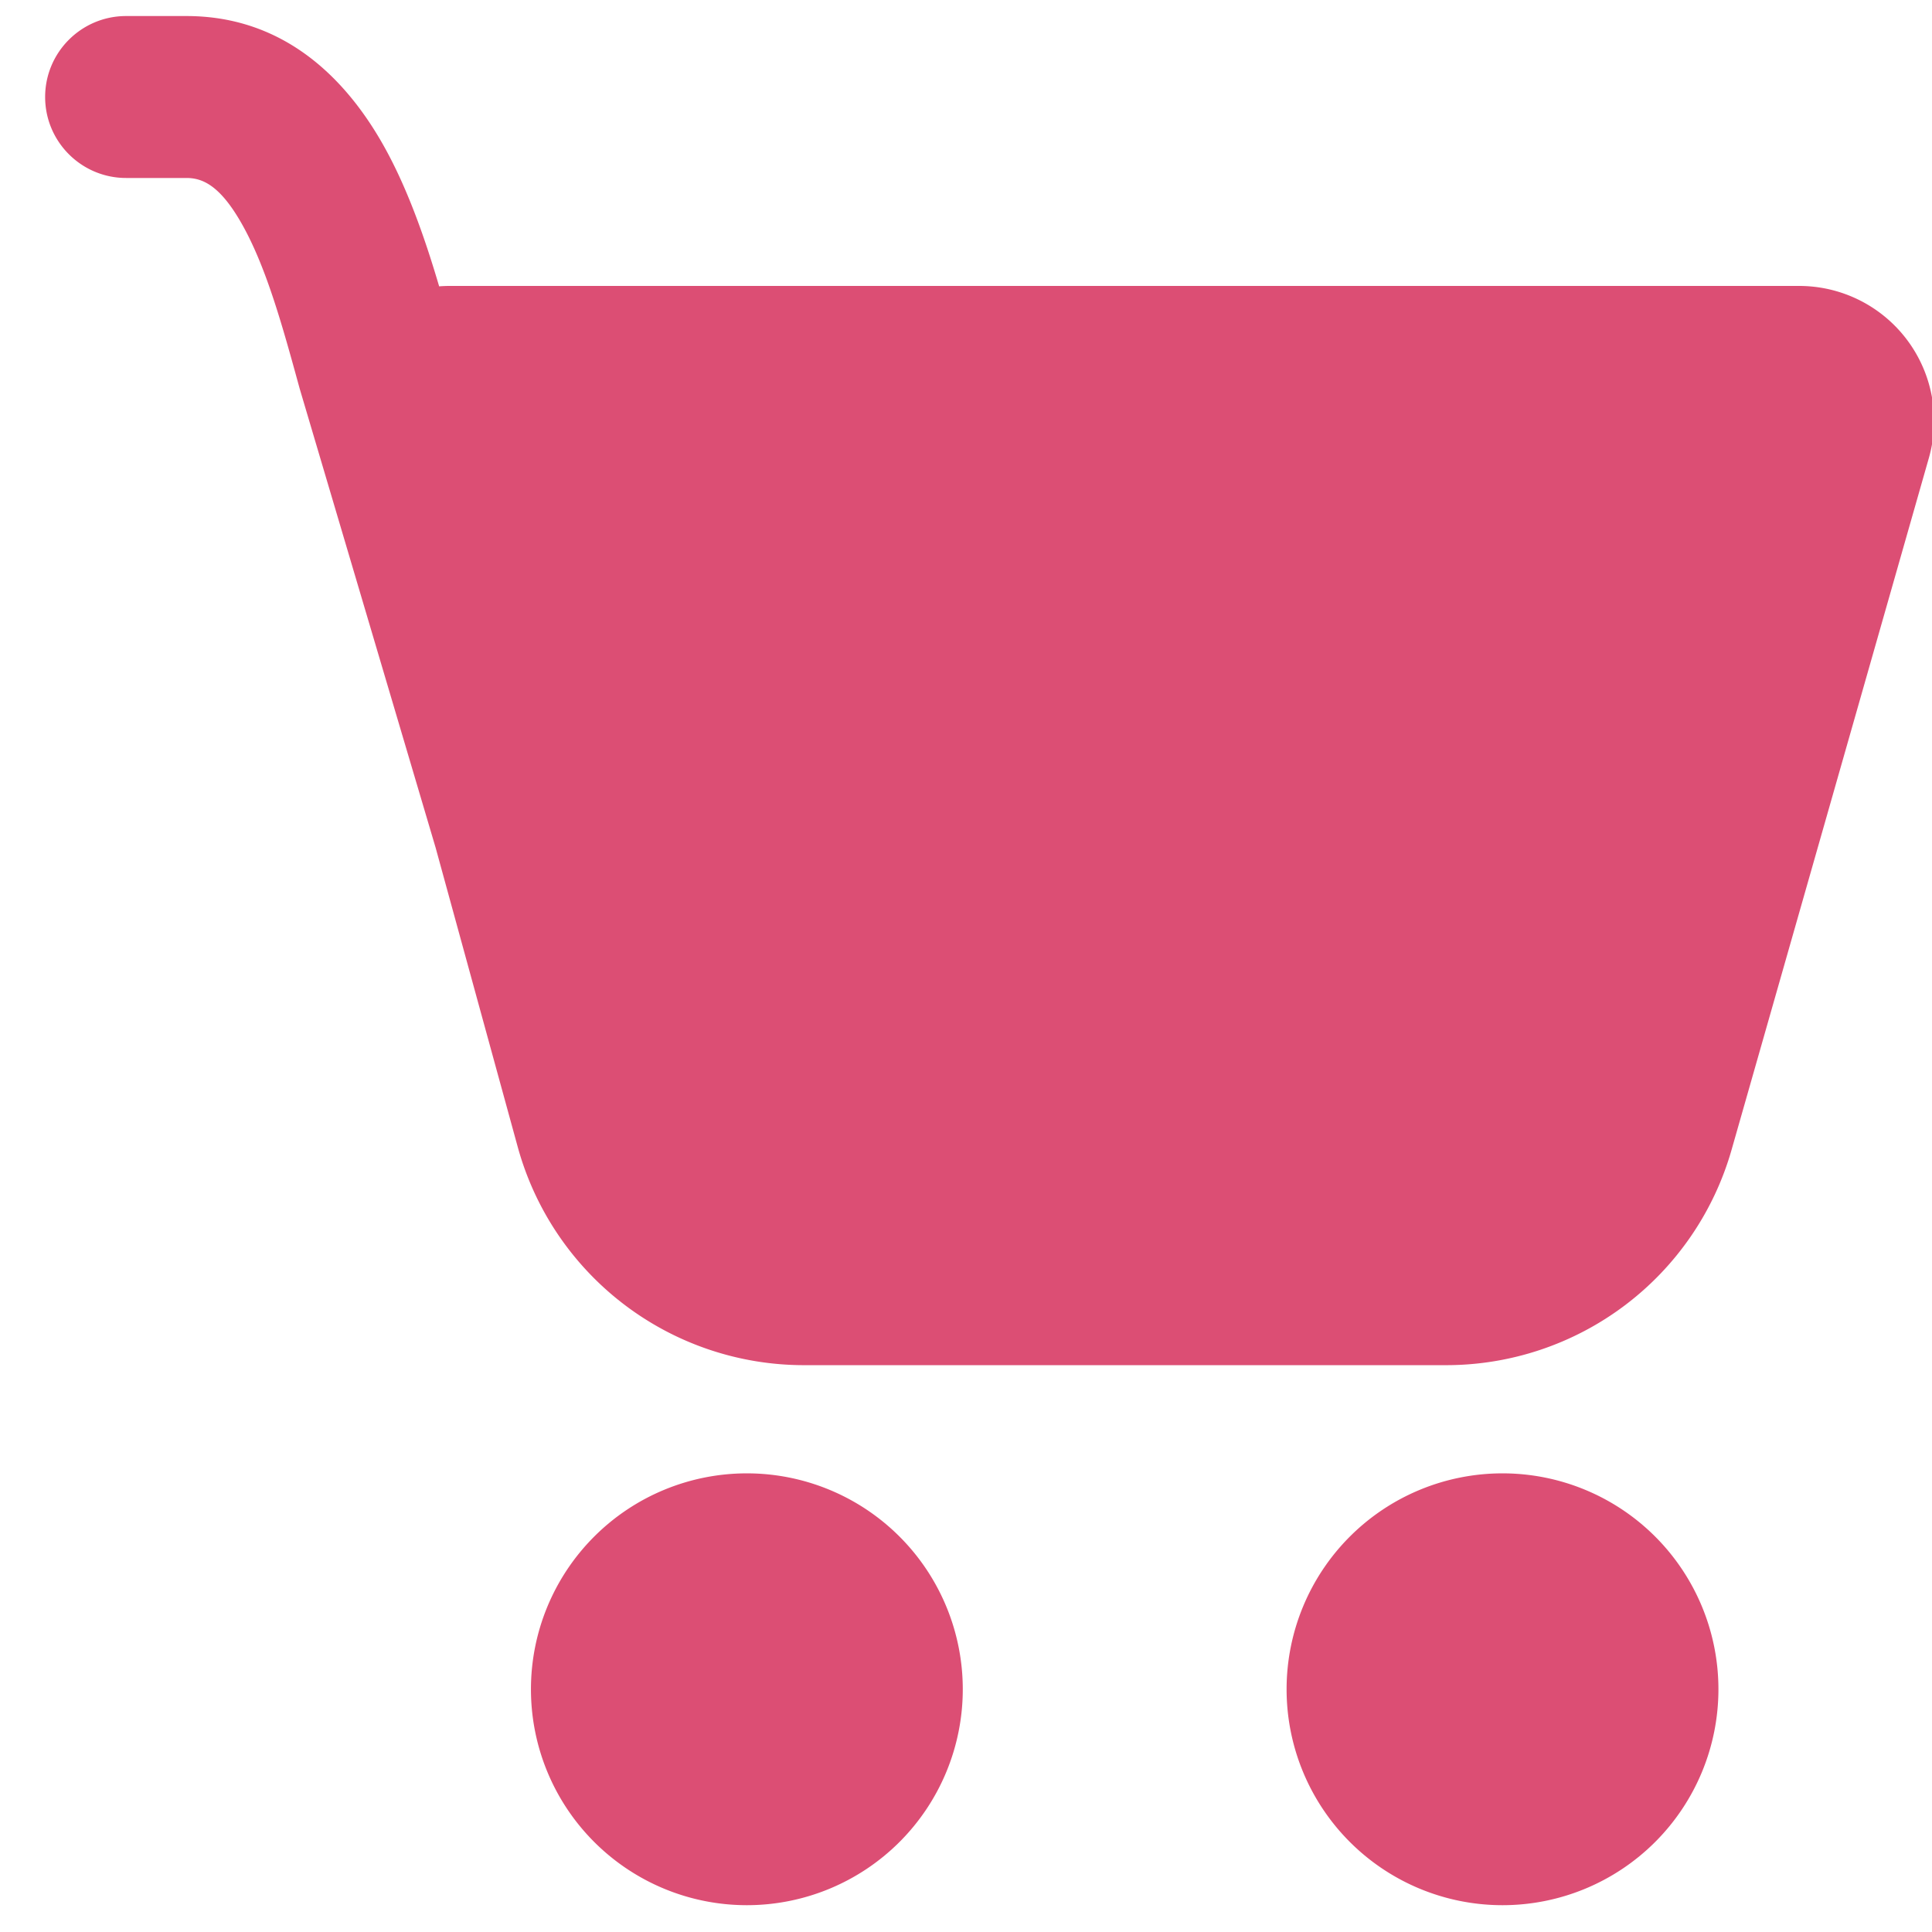 <svg xmlns="http://www.w3.org/2000/svg" width="33" height="33" viewBox="0 0 33 33"><g><g><path fill="#dc4e74" d="M.771 1.657c0-.764.62-1.383 1.383-1.383h1.03c1.752 0 2.802 1.178 3.402 2.274.4.73.689 1.577.915 2.343a2.38 2.38 0 0 1 .186-.007h23.044a2.305 2.305 0 0 1 2.216 2.937l-3.37 11.817a5.07 5.07 0 0 1-4.876 3.68H13.733a5.07 5.07 0 0 1-4.89-3.728l-1.402-5.11-2.32-7.834-.004-.014C4.83 5.585 4.56 4.607 4.16 3.877c-.389-.71-.699-.837-.976-.837h-1.03c-.763 0-1.383-.62-1.383-1.383z"/></g><g><path fill="#dc4e74" d="M12.757 32.542a3.688 3.688 0 1 0 0-7.376 3.688 3.688 0 0 0 0 7.376z"/></g><g><path fill="#dc4e74" d="M25.664 32.542a3.688 3.688 0 1 0 0-7.376 3.688 3.688 0 0 0 0 7.376z"/></g></g></svg>